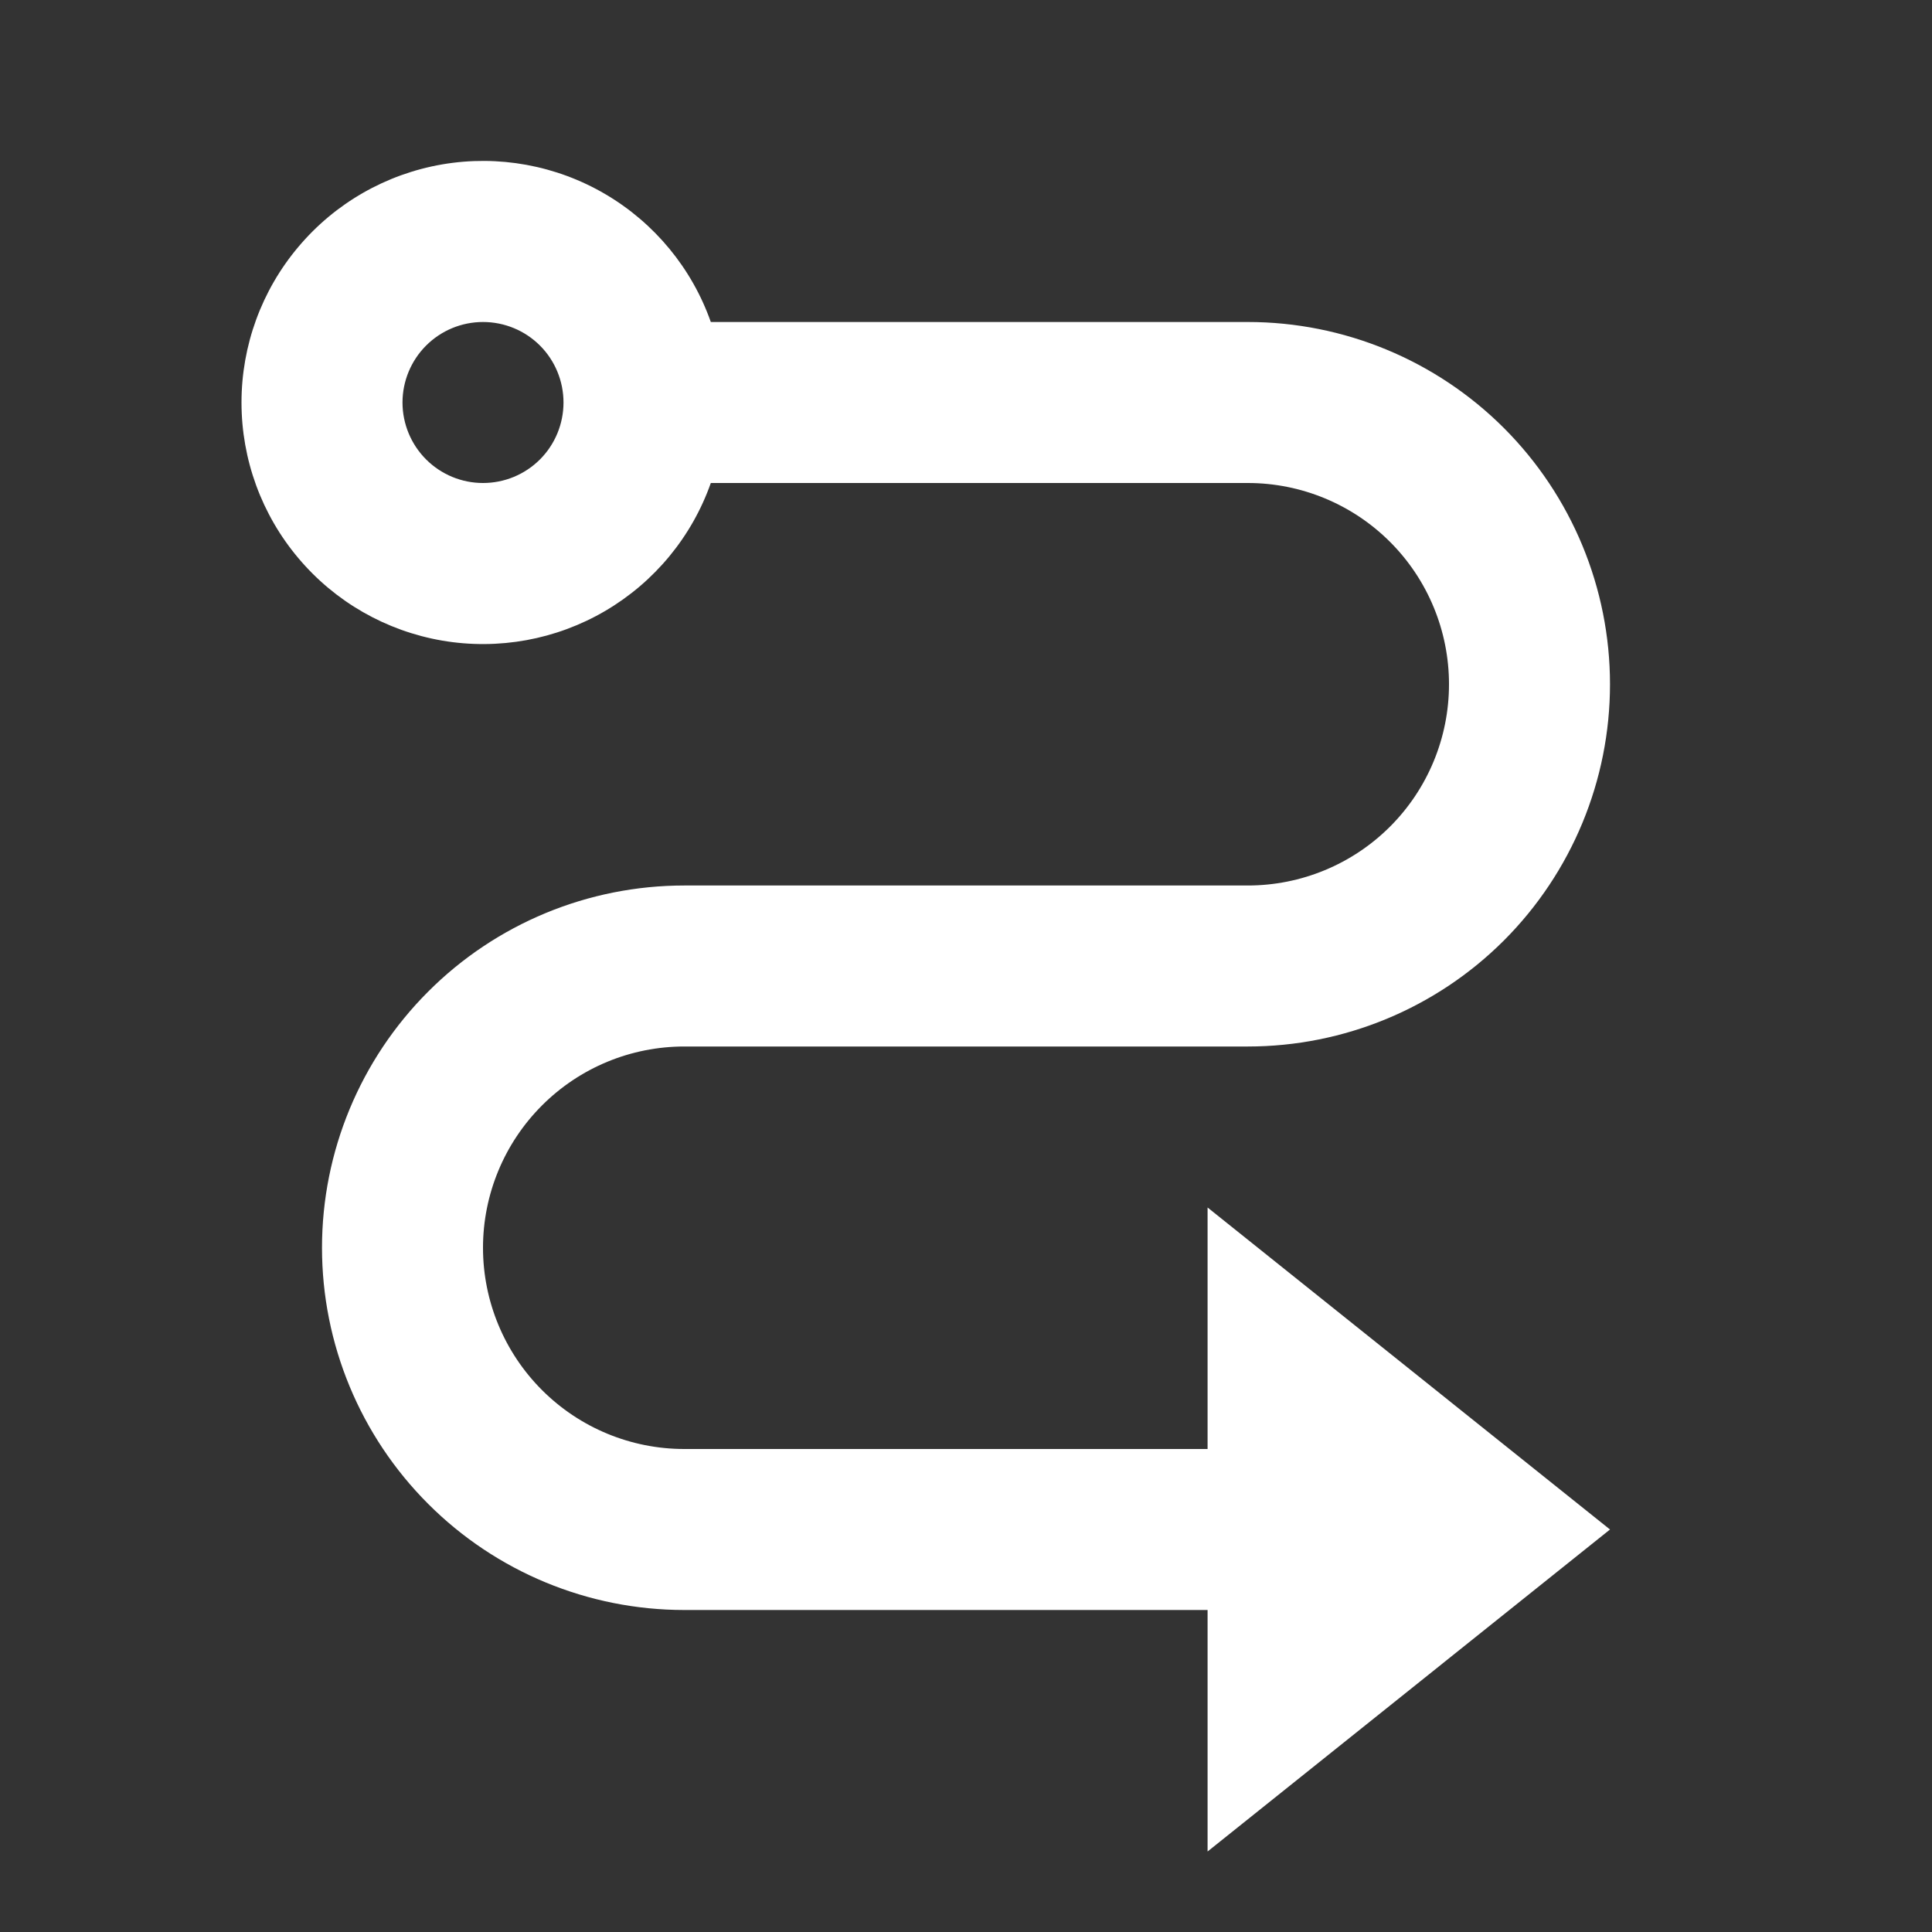 <?xml version="1.0" encoding="UTF-8"?>
<svg xmlns="http://www.w3.org/2000/svg" width="24" height="24" viewBox="0 0 24 24" fill="none">
  <rect x="0" y="0" width="24" height="24" fill="#333333" stroke="none"/>
  <path d="M15.001 20L8.5 20C7.307 20 6.162 19.526 5.319 18.682C4.475 17.838 4 16.694 4 15.5C4 14.306 4.475 13.162 5.319 12.318C6.162 11.474 7.307 11 8.5 11L15.501 11C16.163 11 16.799 10.737 17.268 10.268C17.737 9.799 18 9.163 18 8.5C18 7.837 17.737 7.201 17.268 6.732C16.799 6.263 16.163 6 15.501 6L8.83 6C8.595 6.667 8.13 7.23 7.52 7.588C6.909 7.947 6.191 8.077 5.494 7.958C4.796 7.838 4.163 7.476 3.707 6.934C3.25 6.393 3 5.708 3 5C3 4.292 3.25 3.607 3.707 3.066C4.163 2.524 4.796 2.162 5.494 2.042C6.191 1.923 6.909 2.053 7.52 2.412C8.13 2.77 8.595 3.333 8.83 4L15.501 4C16.694 4 17.839 4.474 18.683 5.318C19.526 6.162 20 7.307 20 8.5C20 9.693 19.526 10.838 18.683 11.682C17.839 12.526 16.694 13 15.501 13L8.5 13C7.837 13 7.202 13.263 6.733 13.732C6.264 14.201 6 14.837 6 15.5C6 16.163 6.264 16.799 6.733 17.268C7.202 17.737 7.837 18 8.5 18L15.001 18L15.001 15L20 19L15.001 23L15.001 20ZM7 5C7 4.735 6.895 4.48 6.708 4.293C6.52 4.105 6.266 4 6 4C5.735 4 5.481 4.105 5.293 4.293C5.106 4.48 5 4.735 5 5C5 5.265 5.106 5.52 5.293 5.707C5.481 5.895 5.735 6 6 6C6.266 6 6.52 5.895 6.708 5.707C6.895 5.52 7 5.265 7 5Z" fill="white"></path>
</svg>
